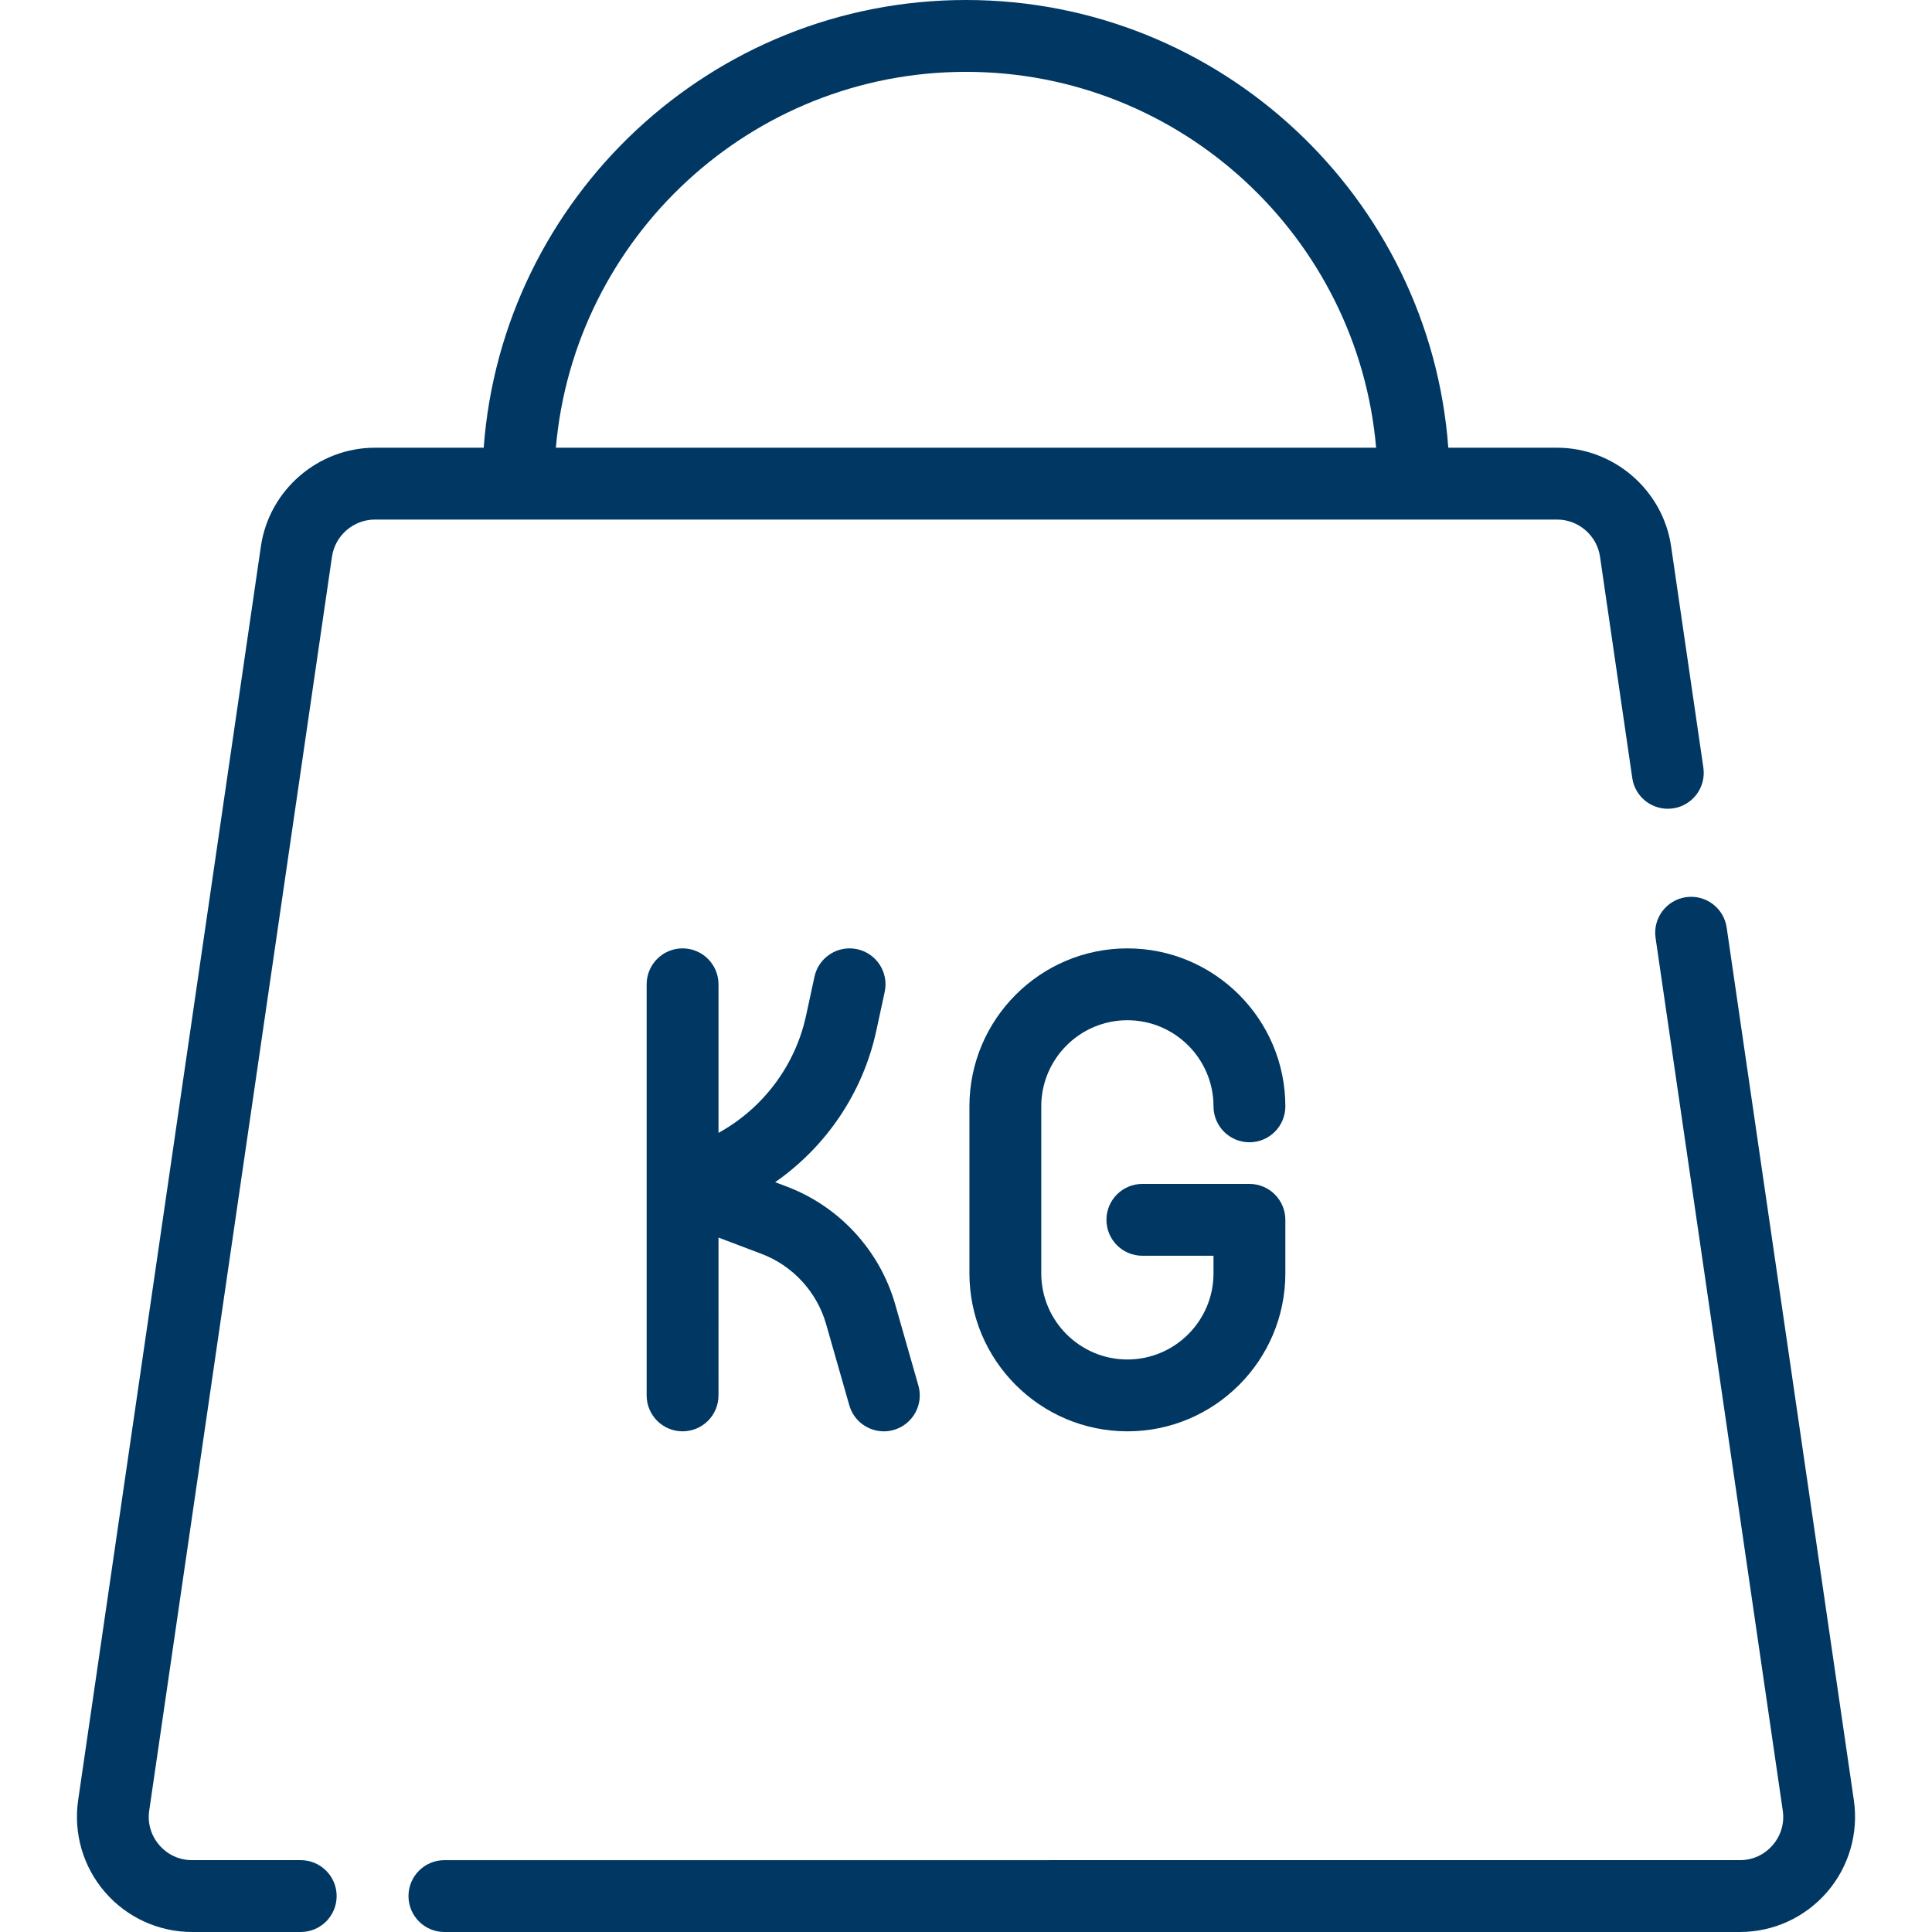 <?xml version="1.0" encoding="UTF-8"?> <svg xmlns="http://www.w3.org/2000/svg" xmlns:xlink="http://www.w3.org/1999/xlink" fill="#003863" height="800px" width="800px" version="1.1" id="Layer_1" viewBox="0 0 512 512" xml:space="preserve"> <g> <g> <path d="M491.29,477.068L457.585,245.81c-0.758-5.204-5.585-8.803-10.794-8.047c-5.203,0.758-8.805,5.59-8.047,10.793 l33.705,231.258c0.49,3.352-0.462,6.611-2.677,9.173c-2.216,2.563-5.303,3.974-8.692,3.974H117.773c-5.257,0-9.52,4.262-9.52,9.52 c0,5.257,4.262,9.52,9.52,9.52H461.08c8.872,0,17.289-3.849,23.092-10.559C489.975,494.729,492.57,485.846,491.29,477.068z"></path> </g> </g> <g> <g> <path d="M451.41,203.439l-8.549-58.662c-2.172-14.894-15.158-26.126-30.21-26.126h-28.836C378.929,52.405,323.471,0,256,0 S133.071,52.405,128.185,118.65H99.349c-15.051,0-28.039,11.232-30.209,26.126L20.71,477.068 c-1.279,8.78,1.315,17.663,7.118,24.373C33.631,508.151,42.048,512,50.919,512h28.775c5.257,0,9.52-4.262,9.52-9.52 c0-5.257-4.262-9.52-9.52-9.52H50.919c-3.388,0-6.475-1.411-8.691-3.974c-2.216-2.563-3.168-5.82-2.68-9.173l48.43-332.291 c0.817-5.605,5.706-9.833,11.37-9.833h313.302c5.665,0,10.552,4.228,11.369,9.833l8.549,58.662 c0.759,5.204,5.59,8.811,10.794,8.047C448.566,213.474,452.168,208.641,451.41,203.439z M147.31,118.65 c4.842-55.731,51.725-99.61,108.69-99.61s103.846,43.879,108.688,99.61H147.31z"></path> </g> </g> <g> <g> <path d="M243.381,367.181l-6.148-21.518c-4.078-14.276-14.802-25.934-28.689-31.188l-3.126-1.183 c13.491-9.383,23.247-23.662,26.806-40.116l2.23-10.313c1.111-5.138-2.154-10.205-7.293-11.317 c-5.136-1.111-10.205,2.153-11.317,7.293l-2.23,10.313c-2.88,13.319-11.481,24.62-23.205,31.067v-39.368 c0-5.257-4.262-9.52-9.52-9.52c-5.257,0-9.52,4.262-9.52,9.52v108.946c0,5.257,4.262,9.52,9.52,9.52c5.257,0,9.52-4.262,9.52-9.52 V327.97l11.397,4.312c8.286,3.135,14.686,10.092,17.12,18.612l6.148,21.52c1.194,4.181,5.006,6.906,9.149,6.906 c0.866,0,1.747-0.119,2.62-0.369C241.897,377.506,244.825,372.237,243.381,367.181z"></path> </g> </g> <g> <g> <path d="M331.11,313.748h-28.371c-5.259,0-9.52,4.262-9.52,9.52c0,5.257,4.261,9.52,9.52,9.52h18.852v4.666 c0,12.585-10.238,22.823-22.823,22.823c-12.584,0-22.822-10.238-22.822-22.823v-44.259c0-12.584,10.238-22.823,22.823-22.823 c12.584,0,22.822,10.238,22.822,22.823c0,5.257,4.261,9.52,9.52,9.52c5.259,0,9.52-4.262,9.52-9.52 c0-23.083-18.78-41.863-41.863-41.863s-41.861,18.779-41.861,41.863v44.259c0,23.083,18.779,41.863,41.863,41.863 s41.861-18.779,41.861-41.863v-14.186C340.63,318.01,336.369,313.748,331.11,313.748z"></path> </g> </g> </svg> 